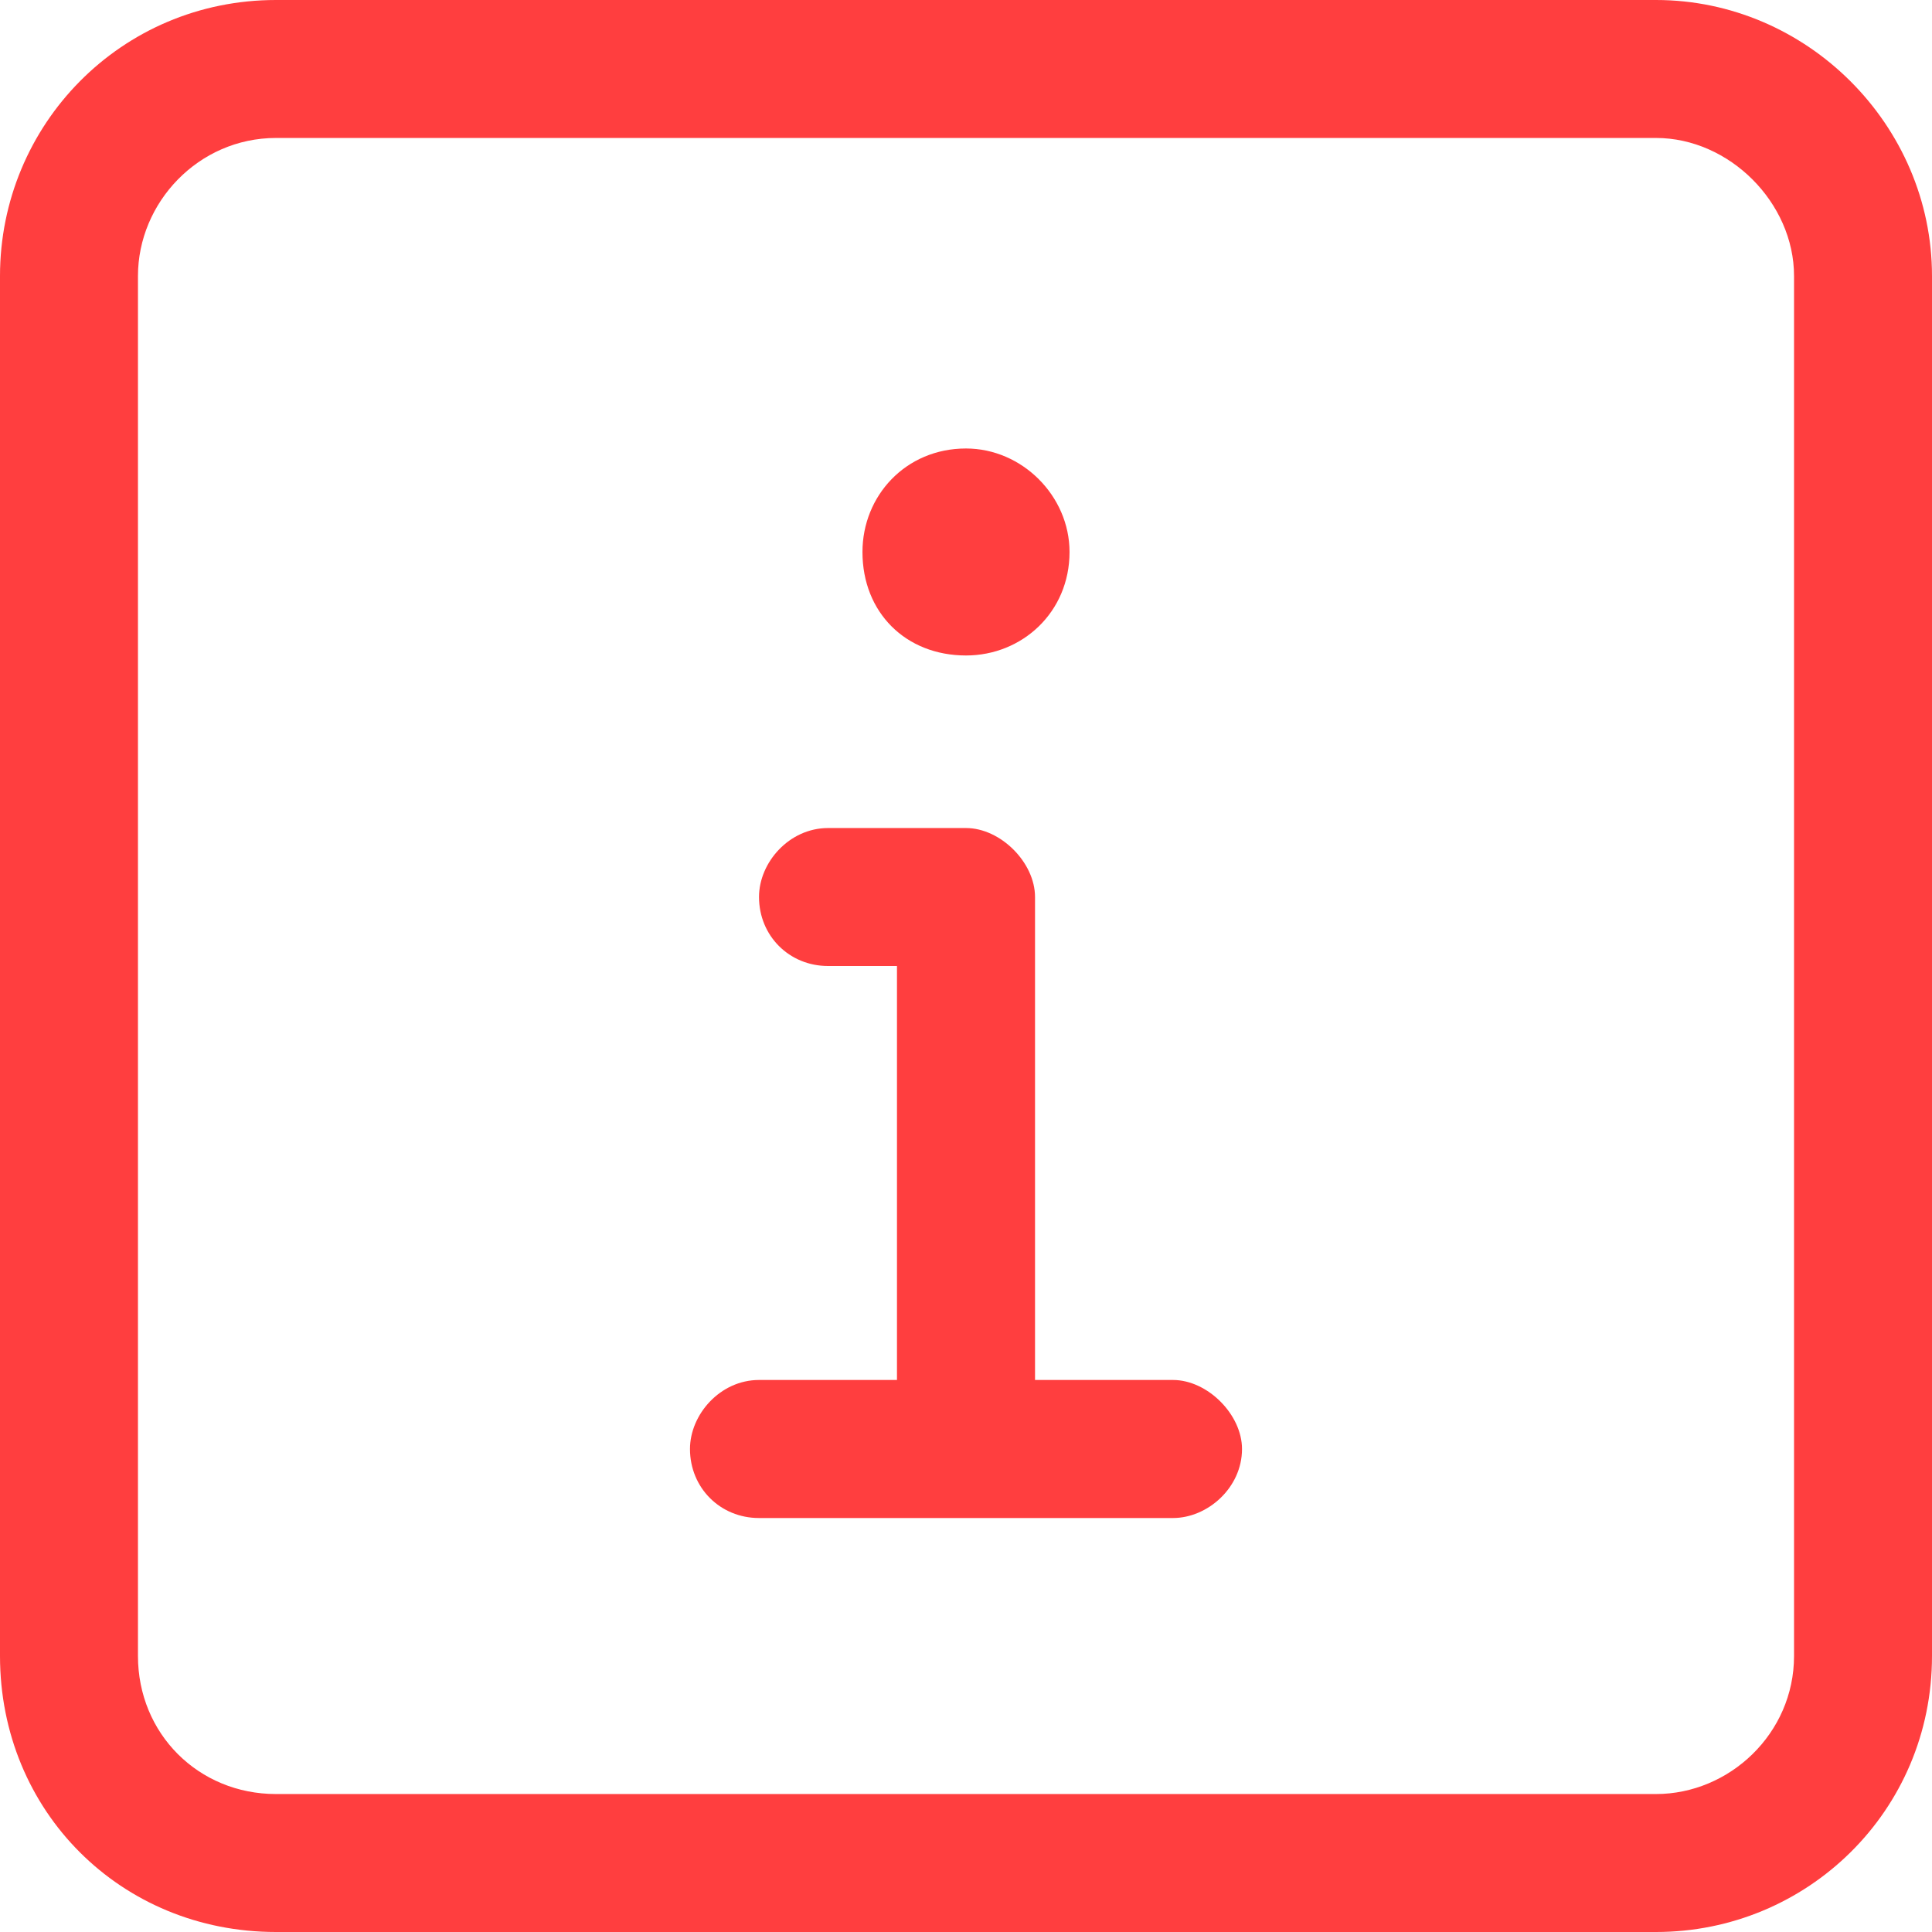 <svg width="22" height="22" viewBox="0 0 22 22" fill="none" xmlns="http://www.w3.org/2000/svg">
<path d="M11 7.464C11.638 7.464 12.179 6.973 12.179 6.286C12.179 5.647 11.638 5.107 11 5.107C10.312 5.107 9.821 5.647 9.821 6.286C9.821 6.973 10.312 7.464 11 7.464ZM18.857 0H3.143C1.375 0 0 1.424 0 3.143V18.857C0 20.625 1.375 22 3.143 22H18.857C20.576 22 22 20.625 22 18.857V3.143C22 1.424 20.576 0 18.857 0ZM20.429 18.857C20.429 19.741 19.692 20.429 18.857 20.429H3.143C2.259 20.429 1.571 19.741 1.571 18.857V3.143C1.571 2.308 2.259 1.571 3.143 1.571H18.857C19.692 1.571 20.429 2.308 20.429 3.143V18.857ZM13.357 15.714H11.786V10.214C11.786 9.821 11.393 9.429 11 9.429H9.429C8.987 9.429 8.643 9.821 8.643 10.214C8.643 10.656 8.987 11 9.429 11H10.214V15.714H8.643C8.201 15.714 7.857 16.107 7.857 16.5C7.857 16.942 8.201 17.286 8.643 17.286H13.357C13.75 17.286 14.143 16.942 14.143 16.5C14.143 16.107 13.75 15.714 13.357 15.714Z" fill="#FF3E3F"/>
</svg>
